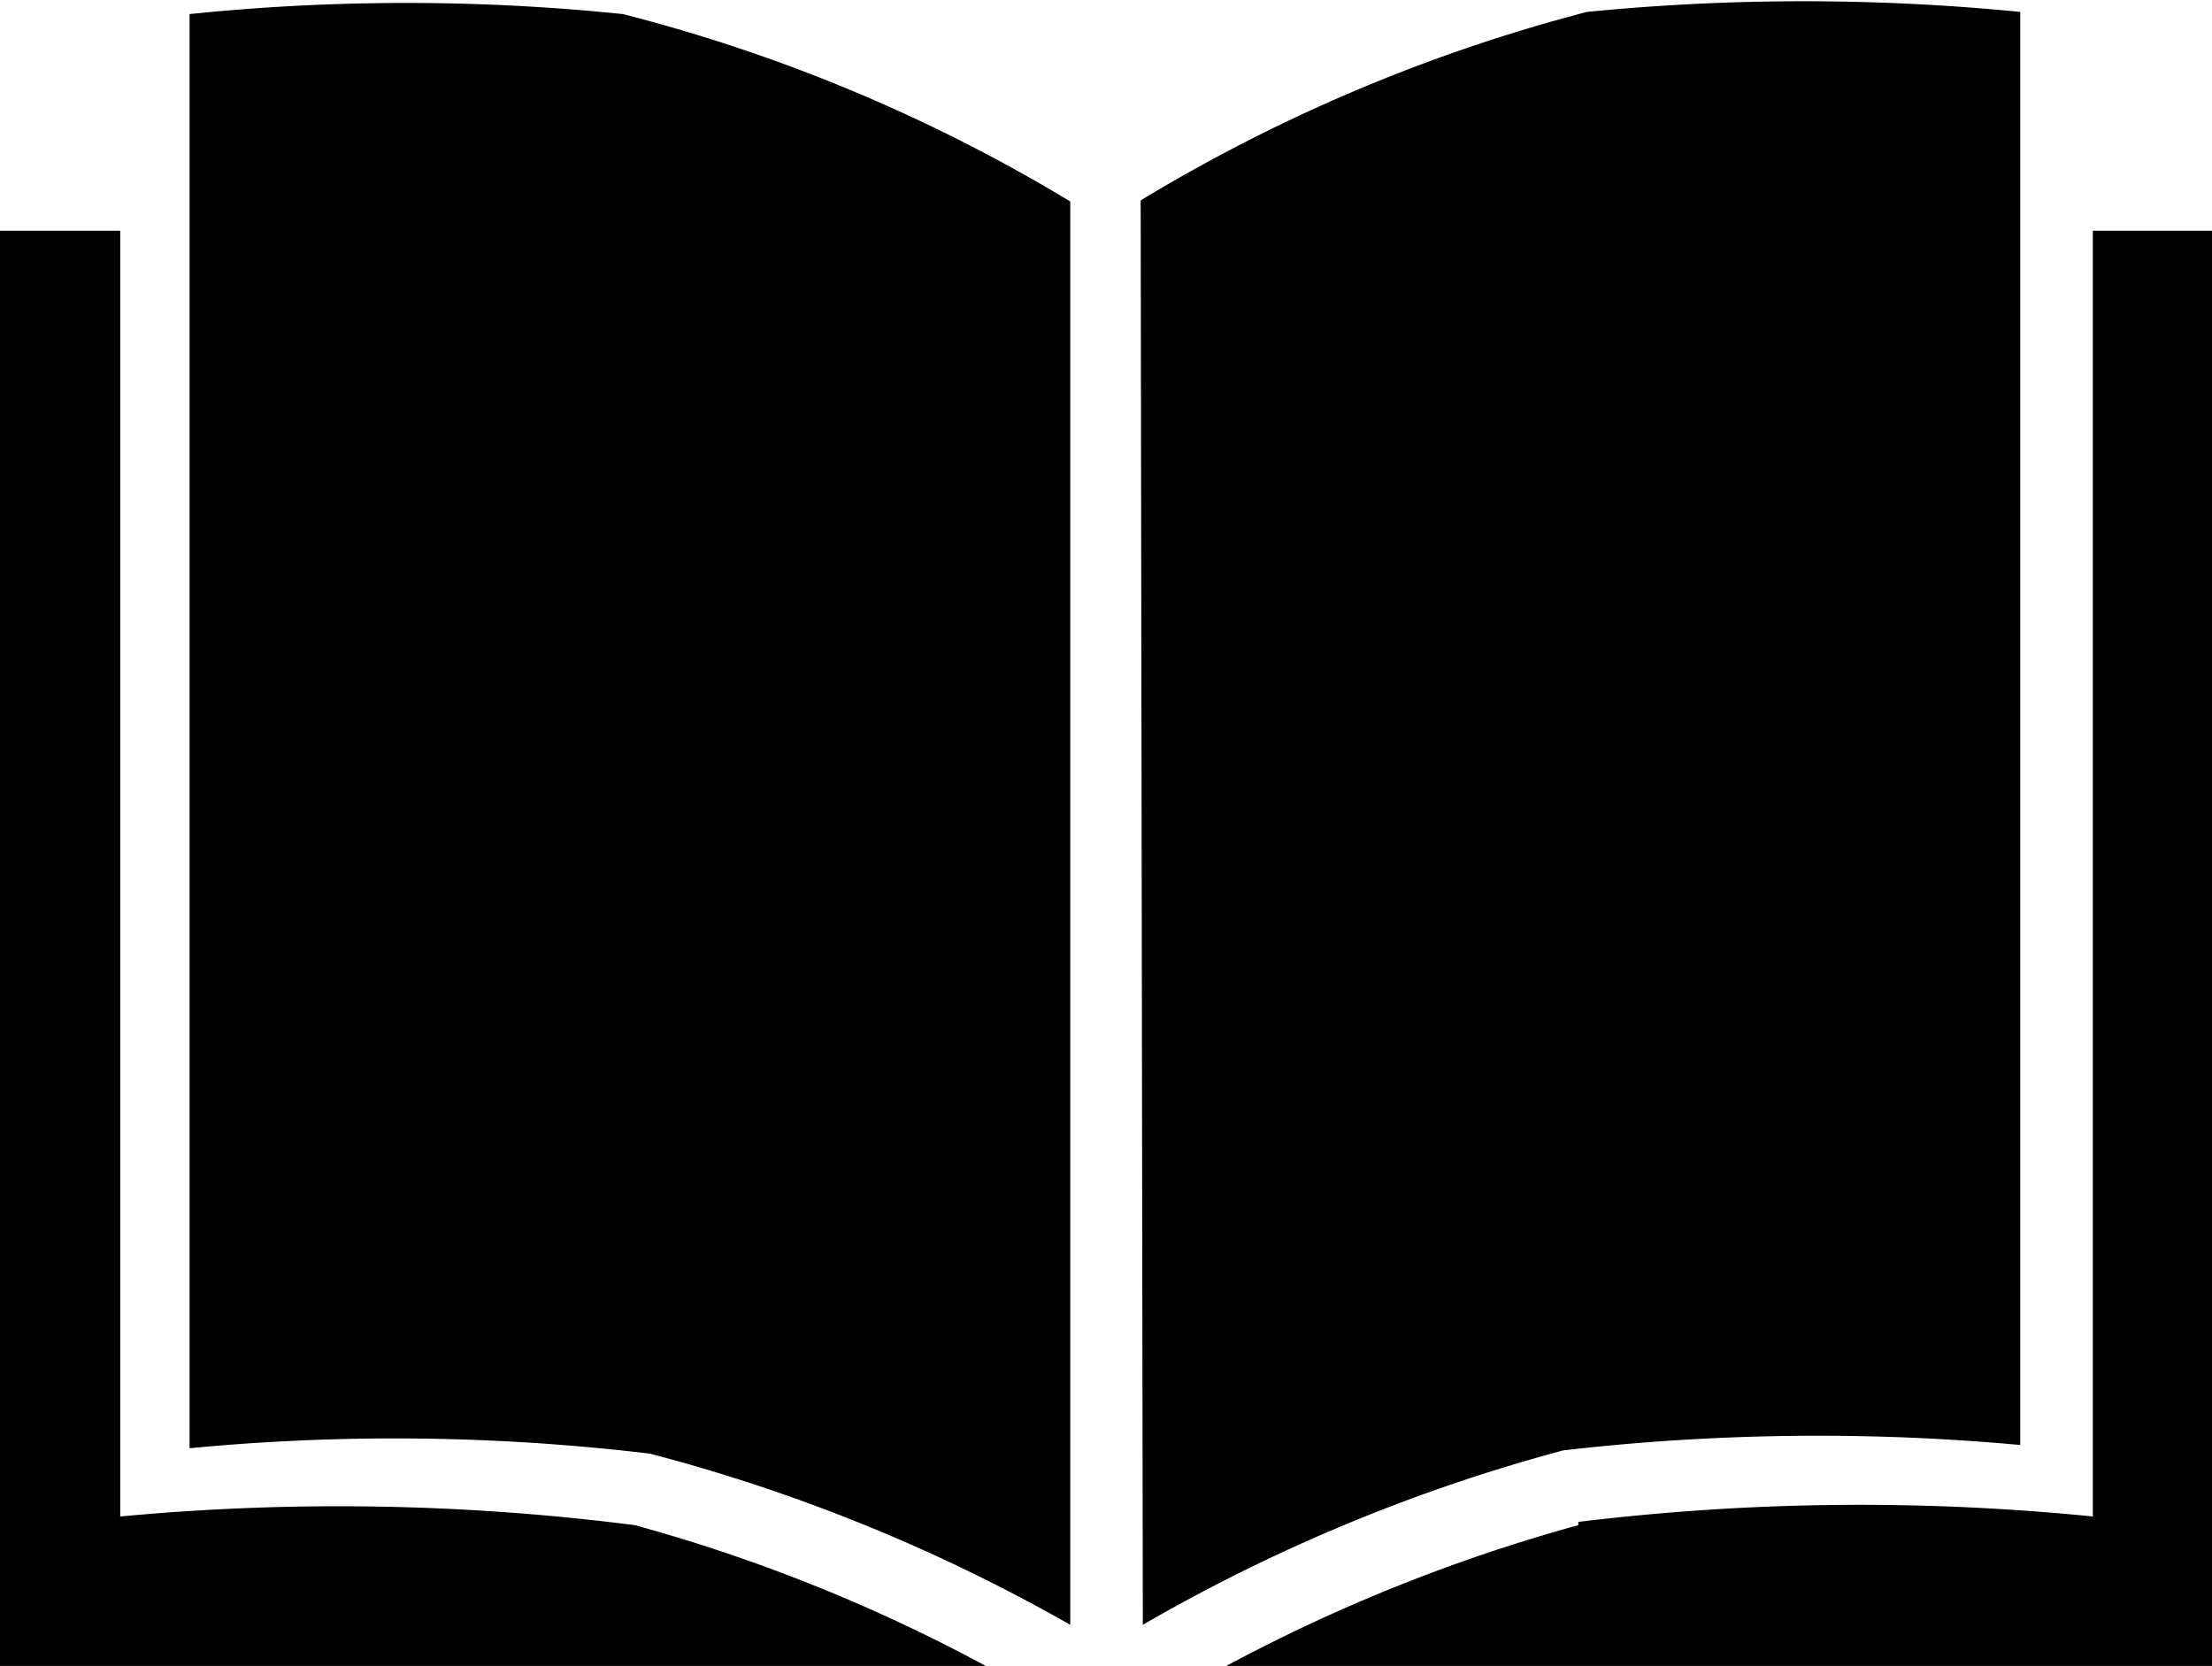 <svg xmlns="http://www.w3.org/2000/svg" viewBox="0 0 20.42 15.38"><defs><style>.cls-1{fill-rule:evenodd;}</style></defs><title>icon-read</title><g id="Laag_2" data-name="Laag 2"><g id="Laag_1-2" data-name="Laag 1"><path class="cls-1" d="M0,2.13V15.38H9.1a15.35,15.35,0,0,0-3.24-1.3A21.54,21.54,0,0,0,1.11,14V2.13Z"/><path class="cls-1" d="M14.57,14.08a15.64,15.64,0,0,0-3.25,1.3h9.1V2.13h-1.1V14a21.53,21.53,0,0,0-4.75.05"/><path class="cls-1" d="M10.55,15a16,16,0,0,1,3.88-1.61,20.48,20.48,0,0,1,4.22-.05V.11a20.36,20.36,0,0,0-4,0,15.47,15.47,0,0,0-4.12,1.74Z"/><path class="cls-1" d="M9.88,15V1.86A15.29,15.29,0,0,0,5.75.13a19.51,19.51,0,0,0-4,0V13.37A19.82,19.82,0,0,1,6,13.42,16,16,0,0,1,9.88,15"/></g></g></svg>